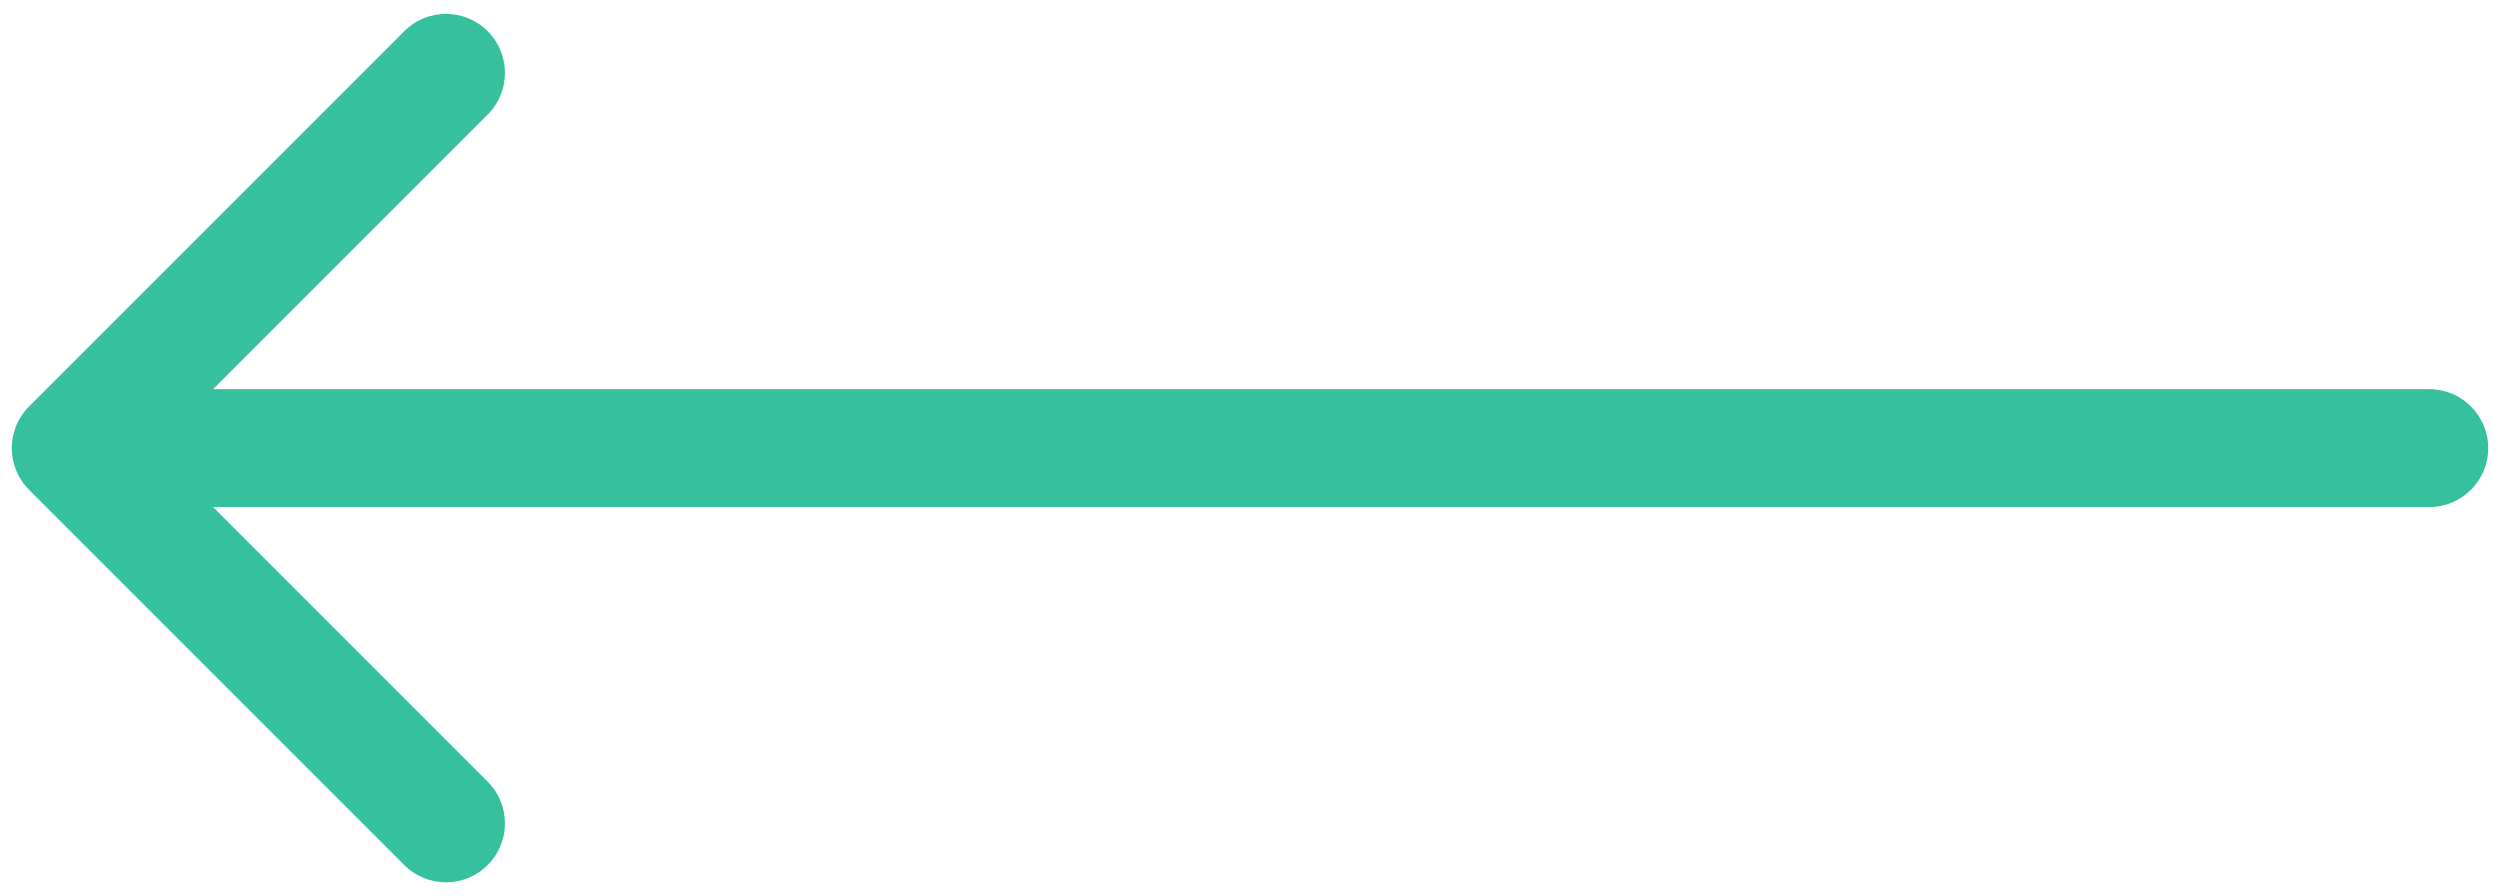 <?xml version="1.0" encoding="UTF-8"?> <svg xmlns="http://www.w3.org/2000/svg" width="106" height="38" viewBox="0 0 106 38" fill="none"> <path d="M103 21.5C104.381 21.5 105.5 20.381 105.5 19C105.5 17.619 104.381 16.5 103 16.5L103 21.5ZM1.232 17.232C0.256 18.209 0.256 19.791 1.232 20.768L17.142 36.678C18.118 37.654 19.701 37.654 20.678 36.678C21.654 35.701 21.654 34.118 20.678 33.142L6.536 19L20.678 4.858C21.654 3.882 21.654 2.299 20.678 1.322C19.701 0.346 18.118 0.346 17.142 1.322L1.232 17.232ZM103 16.5L3 16.5L3 21.5L103 21.5L103 16.5Z" fill="#36C09E"></path> </svg> 